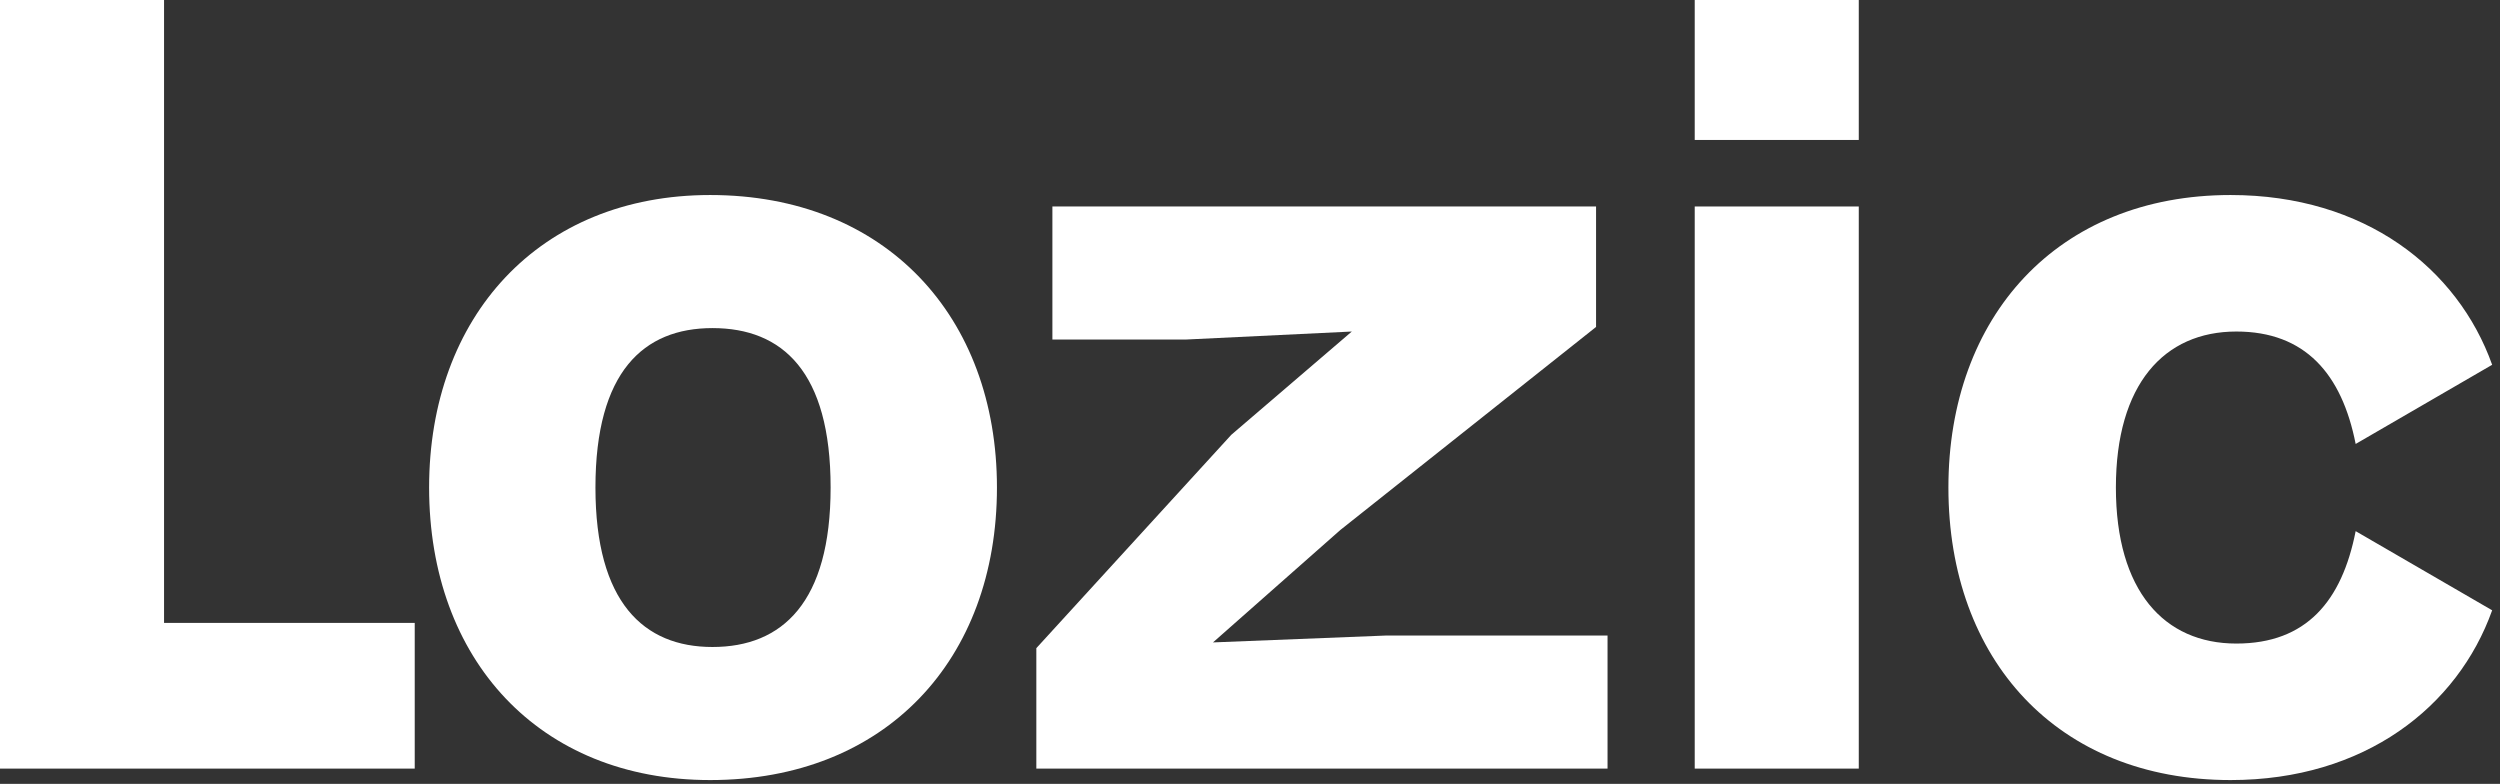 <svg width="118" height="37" viewBox="0 0 118 37" fill="none" xmlns="http://www.w3.org/2000/svg">
<rect x="0" y="0" width="118" height="37" fill="#333333" stroke="none"/>
<path d="M19.575 36.278V29.401H7.743V0H0V36.278H19.575Z" fill="white"/>
<path d="M33.52 36.819C41.804 36.819 47.056 31.134 47.056 23.012C47.056 14.944 41.804 9.205 33.52 9.205C25.452 9.205 20.254 14.944 20.254 23.012C20.254 31.134 25.452 36.819 33.52 36.819ZM33.628 30.538C30.379 30.538 28.105 28.427 28.105 23.012C28.105 17.543 30.379 15.486 33.628 15.486C36.931 15.486 39.205 17.543 39.205 23.012C39.205 28.427 36.931 30.538 33.628 30.538Z" fill="white"/>
<path d="M75.876 36.278V29.997H65.429L57.253 30.322L63.263 25.016L75.334 15.432V9.746H49.673V16.027H55.954L63.805 15.648L58.119 20.521L48.915 30.593V36.278H75.876Z" fill="white"/>
<path d="M87.734 6.606V0H79.991V6.606H87.734ZM87.734 36.278V9.746H79.991V36.278H87.734Z" fill="white"/>
<path d="M105.285 36.819C111.62 36.819 116.006 33.354 117.63 28.806L111.187 25.07C110.537 28.373 108.859 30.376 105.556 30.376C102.144 30.376 99.87 27.885 99.87 23.012C99.87 18.139 102.144 15.648 105.556 15.648C108.804 15.648 110.537 17.652 111.187 20.955L117.63 17.218C116.006 12.67 111.62 9.205 105.285 9.205C97.109 9.205 91.965 14.944 91.965 23.012C91.965 31.134 97.109 36.819 105.285 36.819Z" fill="white"/>
</svg>
